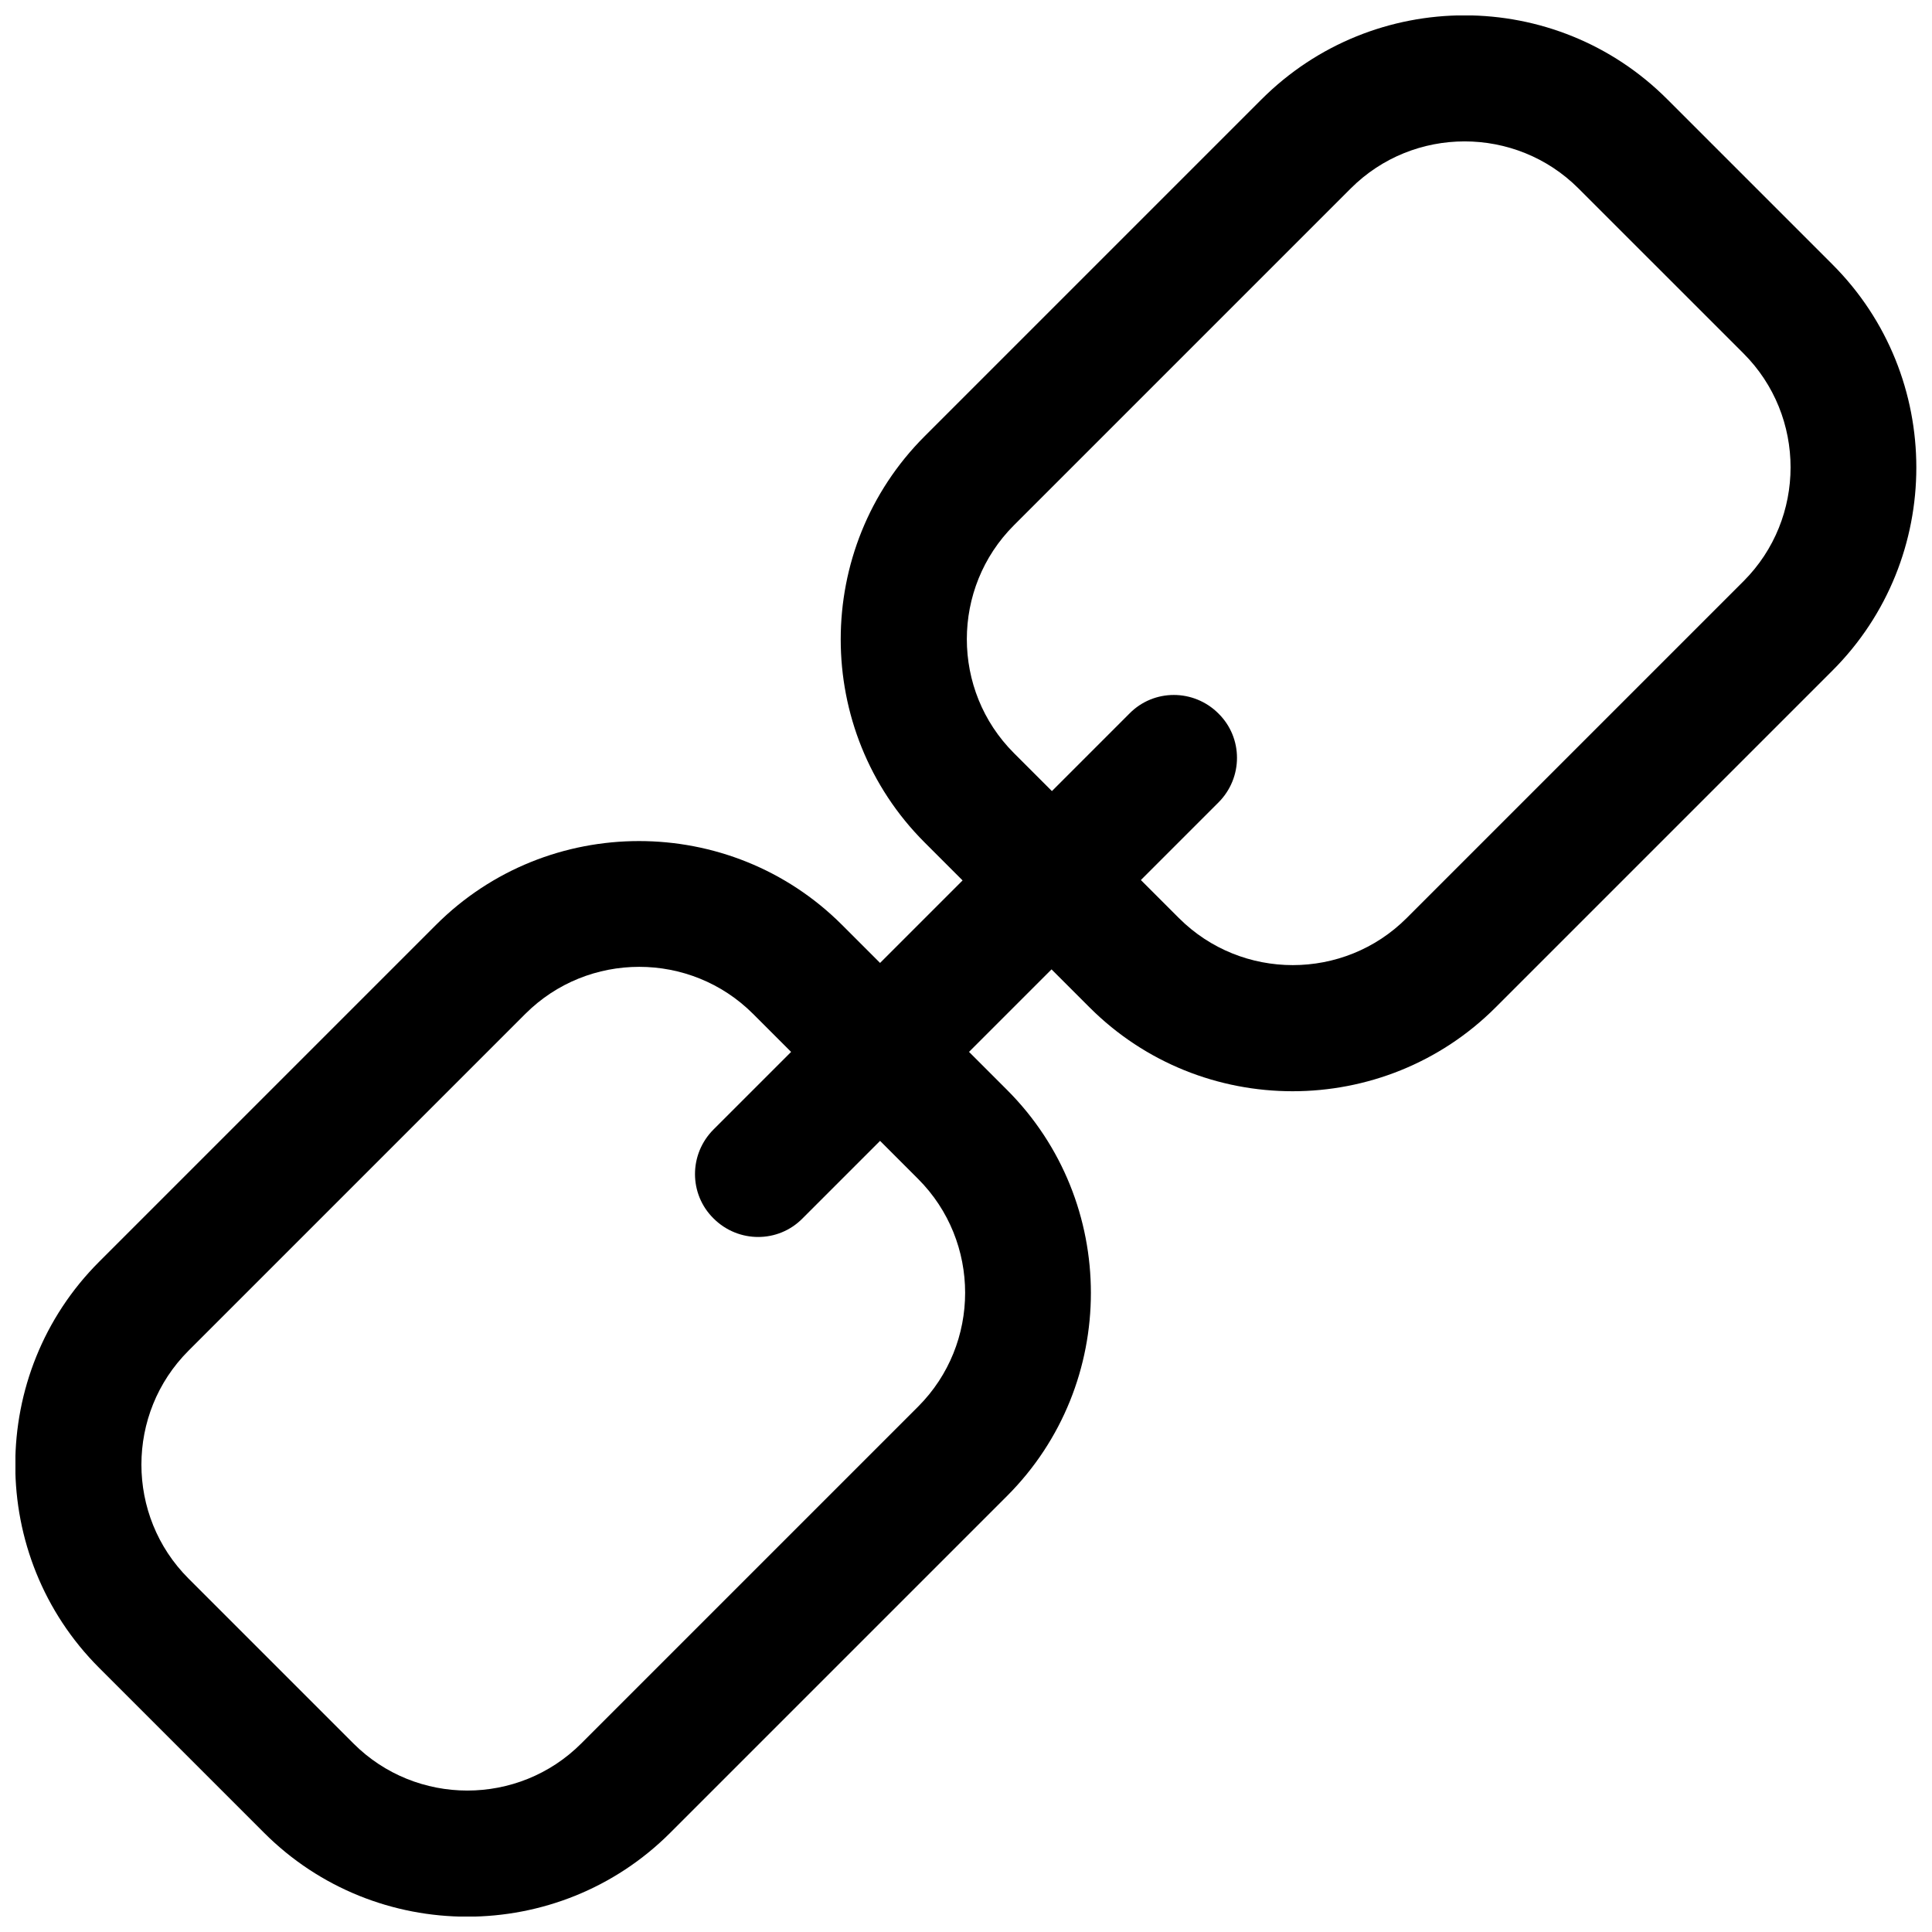 <?xml version="1.0" encoding="UTF-8"?>
<!-- Uploaded to: ICON Repo, www.svgrepo.com, Generator: ICON Repo Mixer Tools -->
<svg width="800px" height="800px" version="1.1" viewBox="144 144 512 512" xmlns="http://www.w3.org/2000/svg">
 <defs>
  <clipPath id="a">
   <path d="m148.09 148.09h503.81v503.81h-503.81z"/>
  </clipPath>
 </defs>
 <g clip-path="url(#a)">
  <path d="m478.29 170.36-89.273 89.273c-29.625 29.625-29.625 77.988 0 107.61l10.078 10.078-21.867 21.867-10.078-10.078c-29.625-29.625-77.988-29.625-107.61 0l-89.273 89.273c-29.625 29.625-29.625 77.988 0 107.61l43.73 43.73c29.625 29.625 77.988 29.625 107.61 0l89.273-89.273c29.625-29.625 29.625-77.988 0-107.61l-10.078-10.078 21.867-21.867 10.078 10.078c29.625 29.625 77.988 29.625 107.61 0l89.273-89.273c29.625-29.625 29.625-77.988 0-107.61l-43.73-43.73c-29.621-29.727-77.887-29.727-107.61 0zm-90.988 286.06c16.625 16.625 16.625 43.73 0 60.355l-89.273 89.273c-16.625 16.625-43.73 16.625-60.355 0l-43.73-43.73c-16.625-16.625-16.625-43.73 0-60.355l89.273-89.273c16.625-16.625 43.73-16.625 60.355 0l10.078 10.078-20.555 20.551c-6.551 6.551-6.551 17.129 0 23.578 6.551 6.551 17.129 6.551 23.578 0l20.555-20.555zm218.75-218.75c16.625 16.625 16.625 43.73 0 60.355l-89.273 89.273c-16.625 16.625-43.73 16.625-60.355 0l-10.078-10.078 20.555-20.555c6.551-6.551 6.551-17.129 0-23.578-6.551-6.551-17.129-6.551-23.578 0l-20.555 20.559-10.078-10.078c-16.625-16.625-16.625-43.73 0-60.355l89.273-89.273c16.625-16.625 43.73-16.625 60.355 0z"/>
 </g>
</svg>